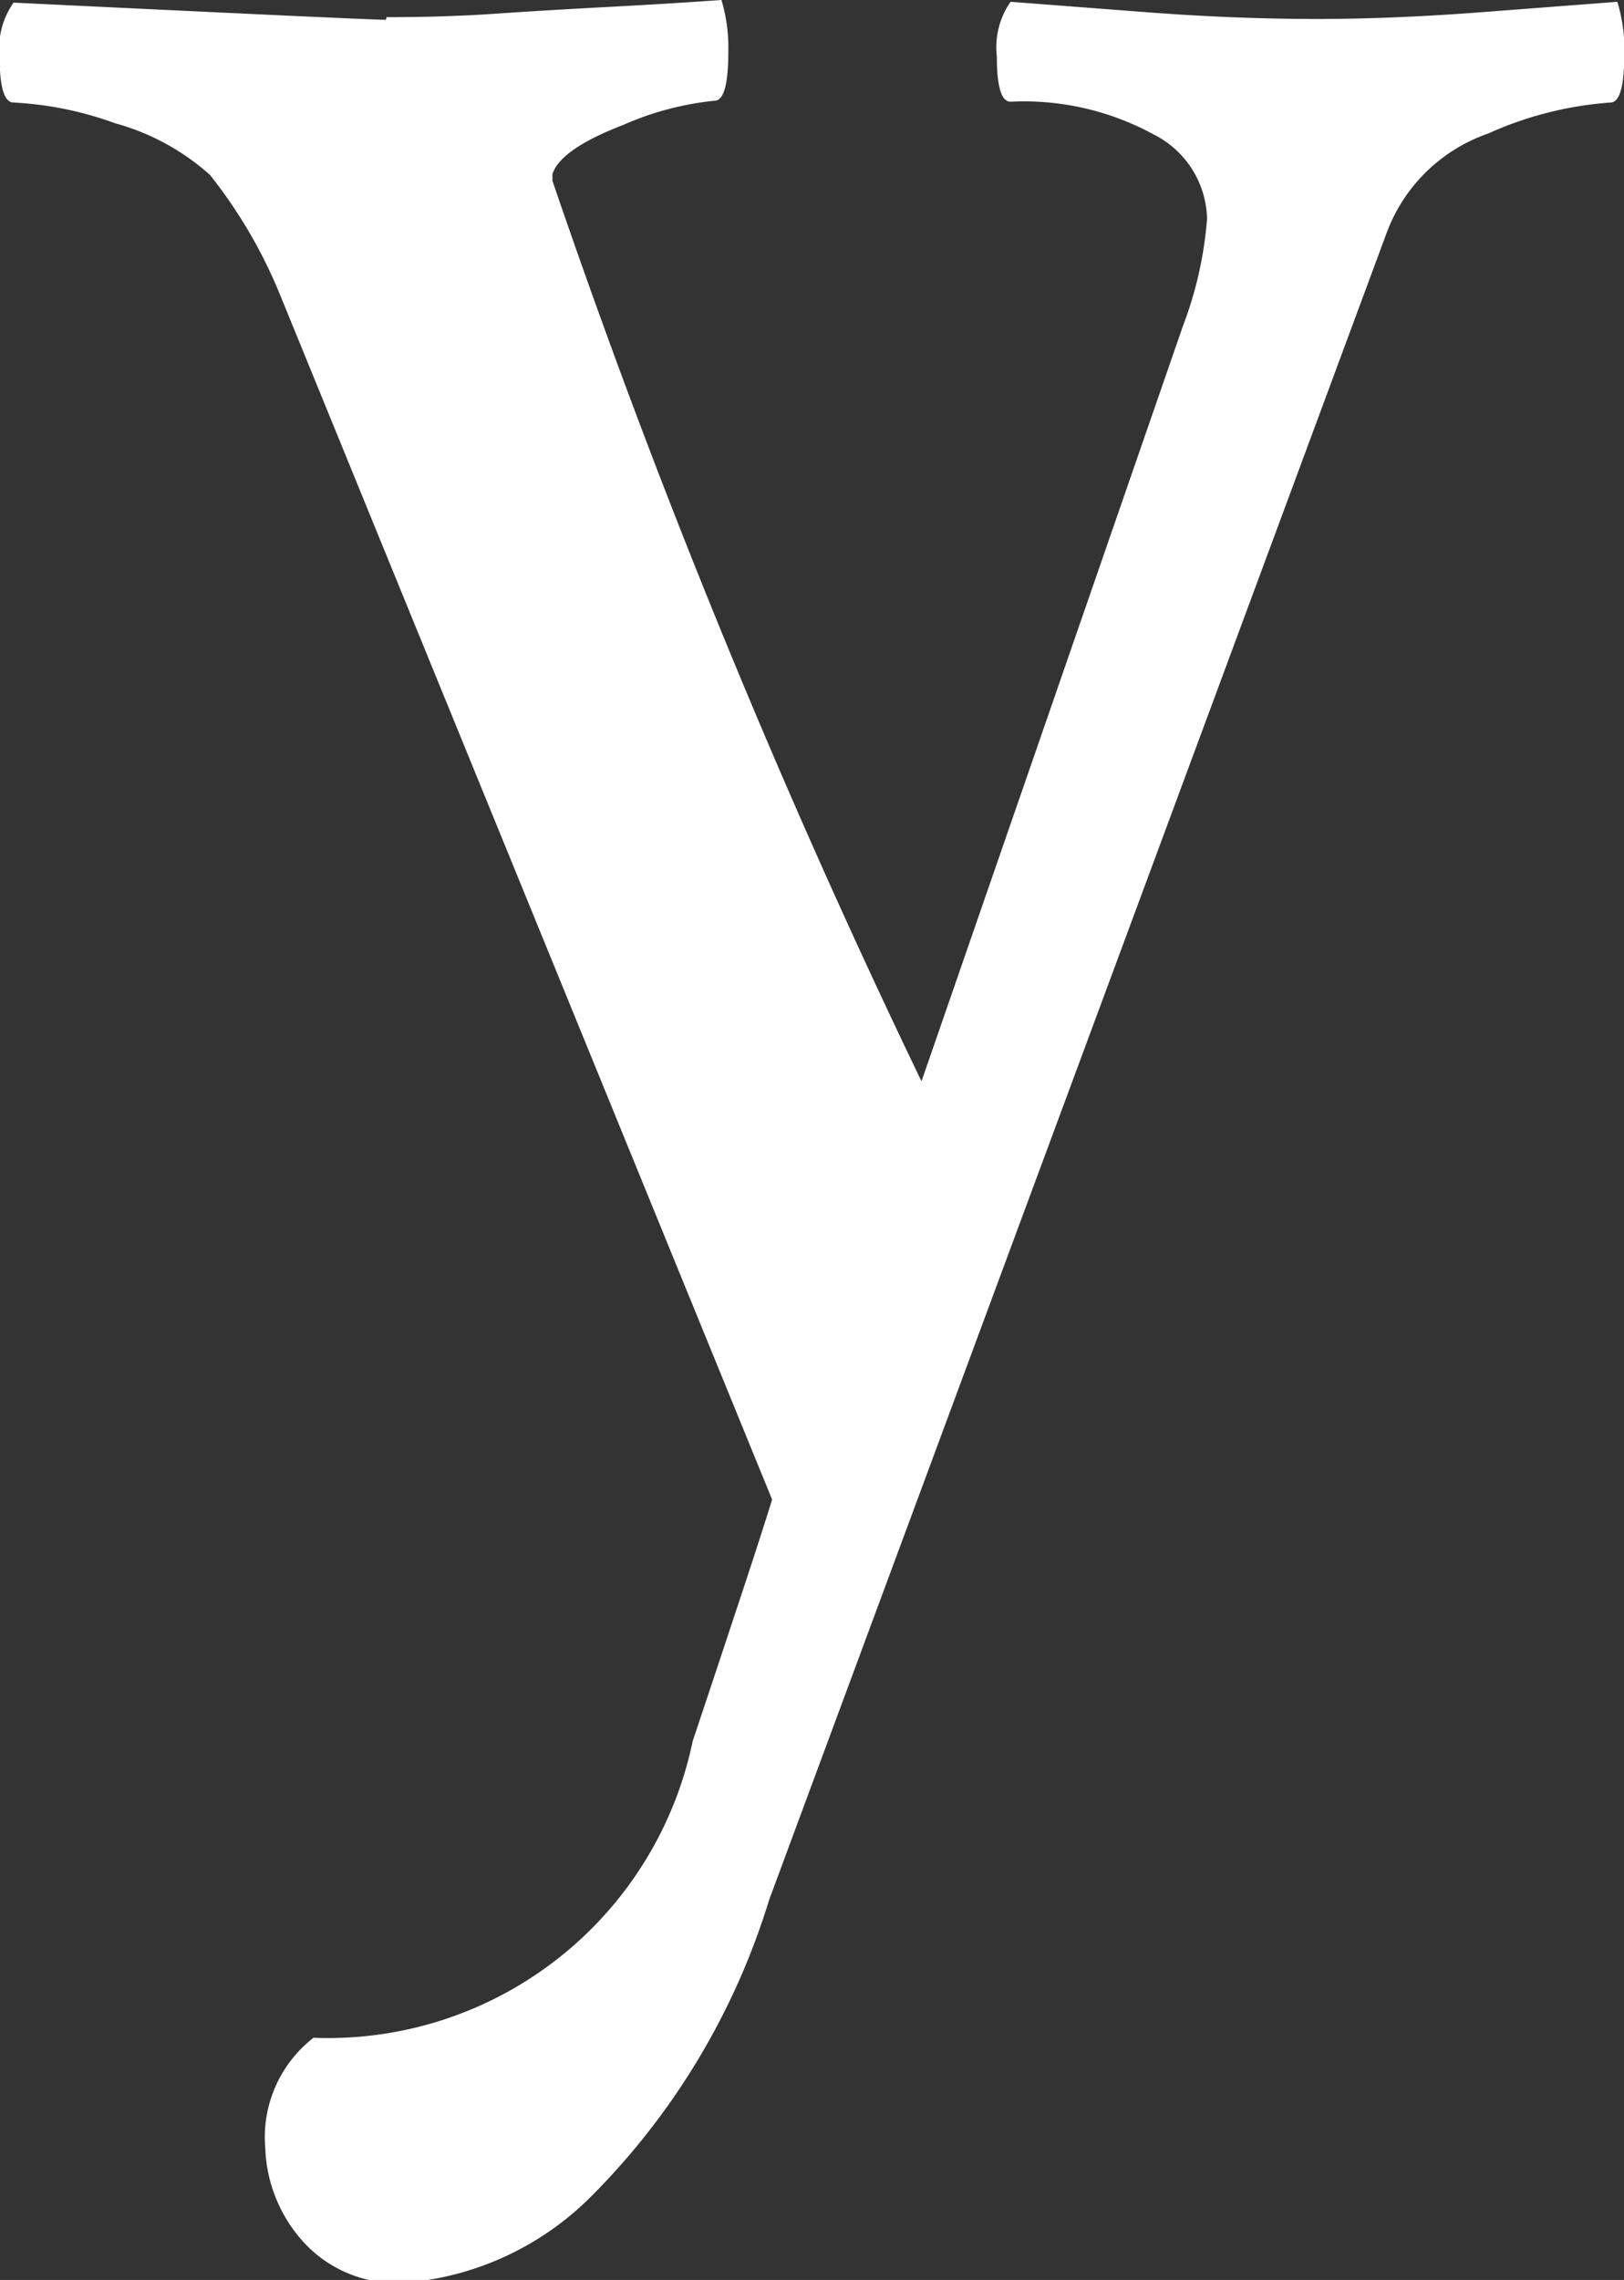<svg xmlns="http://www.w3.org/2000/svg" width="9.936" height="13.942" viewBox="0 0 9.936 13.942">
  <rect x="0" y="0" width="9.936" height="13.942" fill="#333333" stroke="none"/>
  <defs>
    <style>
      .cls-1 {
        fill: #fff;
      }
    </style>
  </defs>
  <g id="グループ_221" data-name="グループ 221" transform="translate(-885.635 -210.915)">
    <path id="パス_83" data-name="パス 83" class="cls-1" d="M155,5.02c.239,0,.461-.007.664-.021s.436-.028.7-.042.488-.028.685-.042a1.011,1.011,0,0,1,.042.316c0,.2-.028.3-.084.3a1.841,1.841,0,0,0-.559.148c-.26.1-.4.2-.433.3v.042a49.51,49.51,0,0,0,2.258,5.506l1.6-4.62a2.345,2.345,0,0,0,.147-.654.591.591,0,0,0-.327-.516,1.657,1.657,0,0,0-.875-.2c-.056,0-.084-.091-.084-.274a.488.488,0,0,1,.084-.337l.823.063c.365.028.717.042,1.054.042.31,0,.647-.014,1.013-.042l.822-.063a.98.98,0,0,1,.043.316c0,.2-.028.3-.085.3a2.195,2.195,0,0,0-.749.19,1.017,1.017,0,0,0-.622.612l-3.776,10.188a4.376,4.376,0,0,1-1.1,1.825,1.814,1.814,0,0,1-1.118.516.771.771,0,0,1-.654-.274.9.9,0,0,1-.211-.548.77.77,0,0,1,.295-.675,2.279,2.279,0,0,0,2.32-1.814q.106-.316.253-.76c.1-.3.176-.534.233-.717l-3.017-7.383a3,3,0,0,0-.422-.717,1.442,1.442,0,0,0-.58-.316,2.126,2.126,0,0,0-.622-.127c-.056,0-.085-.091-.085-.274a.487.487,0,0,1,.085-.337q2.172.105,2.278.105" transform="translate(733 206)"/>
  </g>
</svg>
